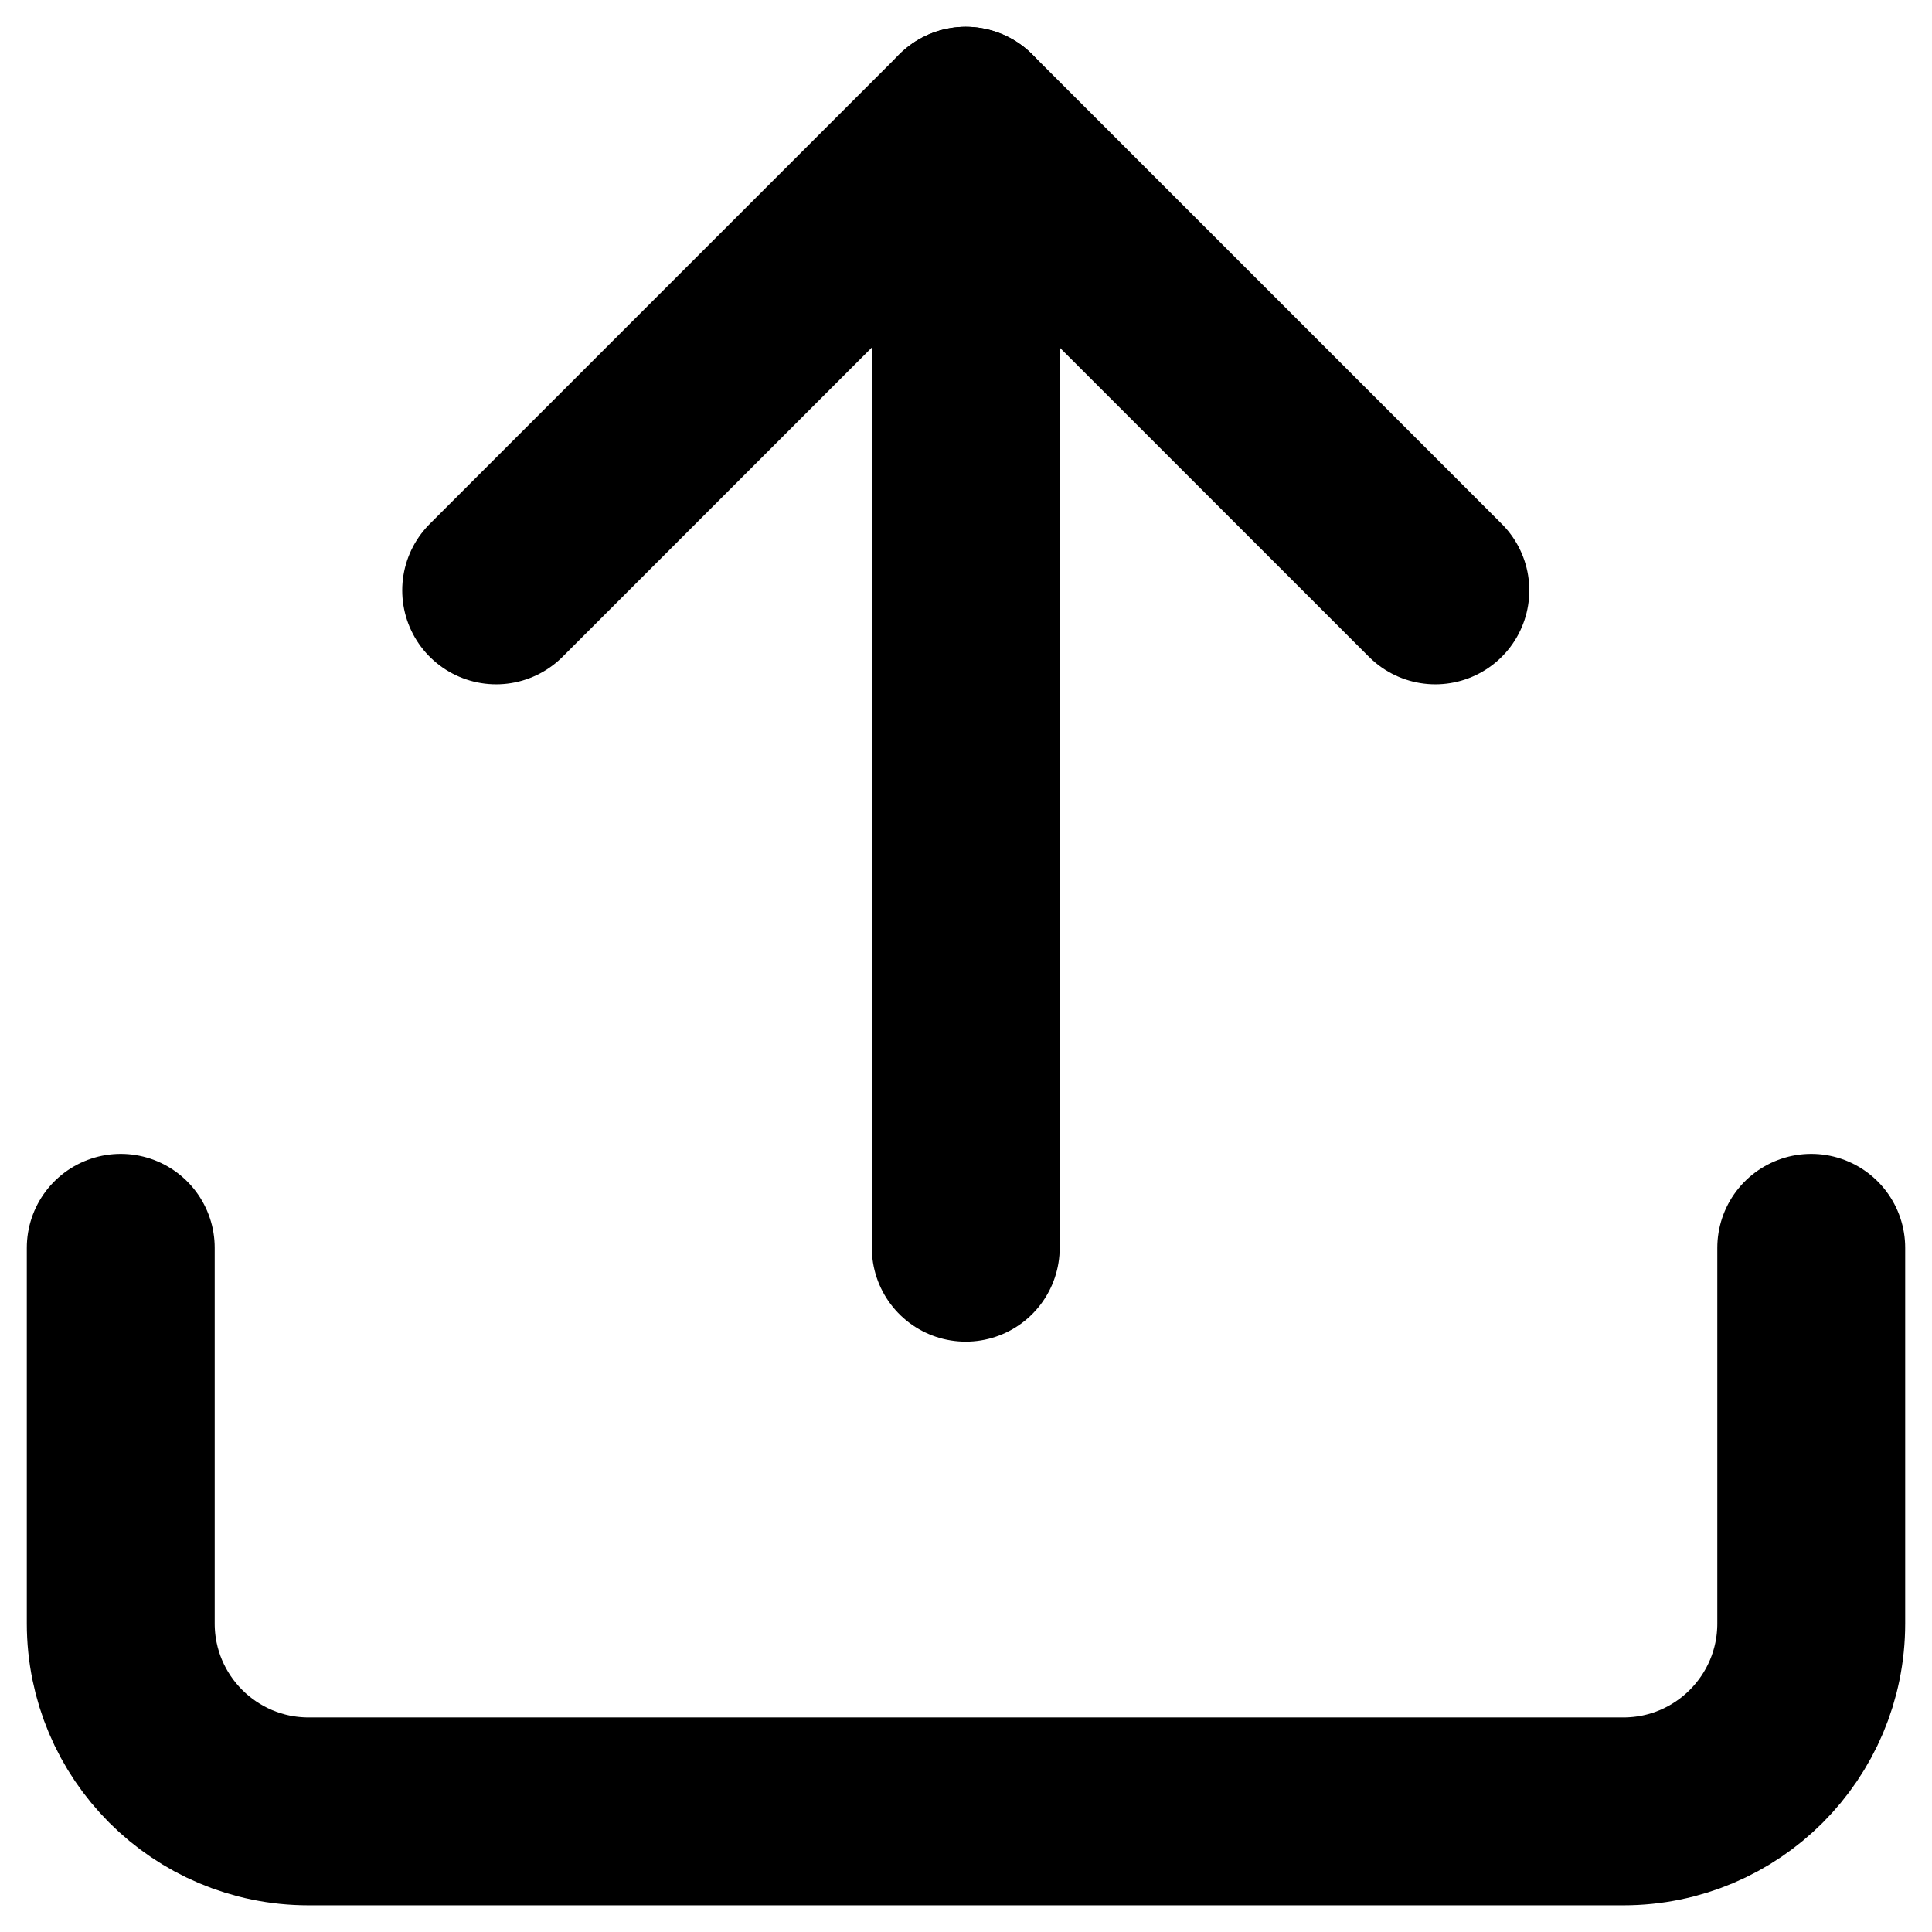 <svg width="16" height="16" viewBox="0 0 16 16" fill="none" xmlns="http://www.w3.org/2000/svg">
<path d="M15 10.334V13.445C15 14.304 14.304 15.001 13.444 15.001H2.556C1.696 15.001 1 14.304 1 13.445V10.334" stroke="black" stroke-width="1.556" stroke-linecap="round" stroke-linejoin="round"/>
<path d="M11.887 4.889L7.998 1L4.109 4.889" stroke="black" stroke-width="1.556" stroke-linecap="round" stroke-linejoin="round"/>
<path d="M7.998 1V10.333" stroke="black" stroke-width="1.556" stroke-linecap="round" stroke-linejoin="round"/>
</svg>
